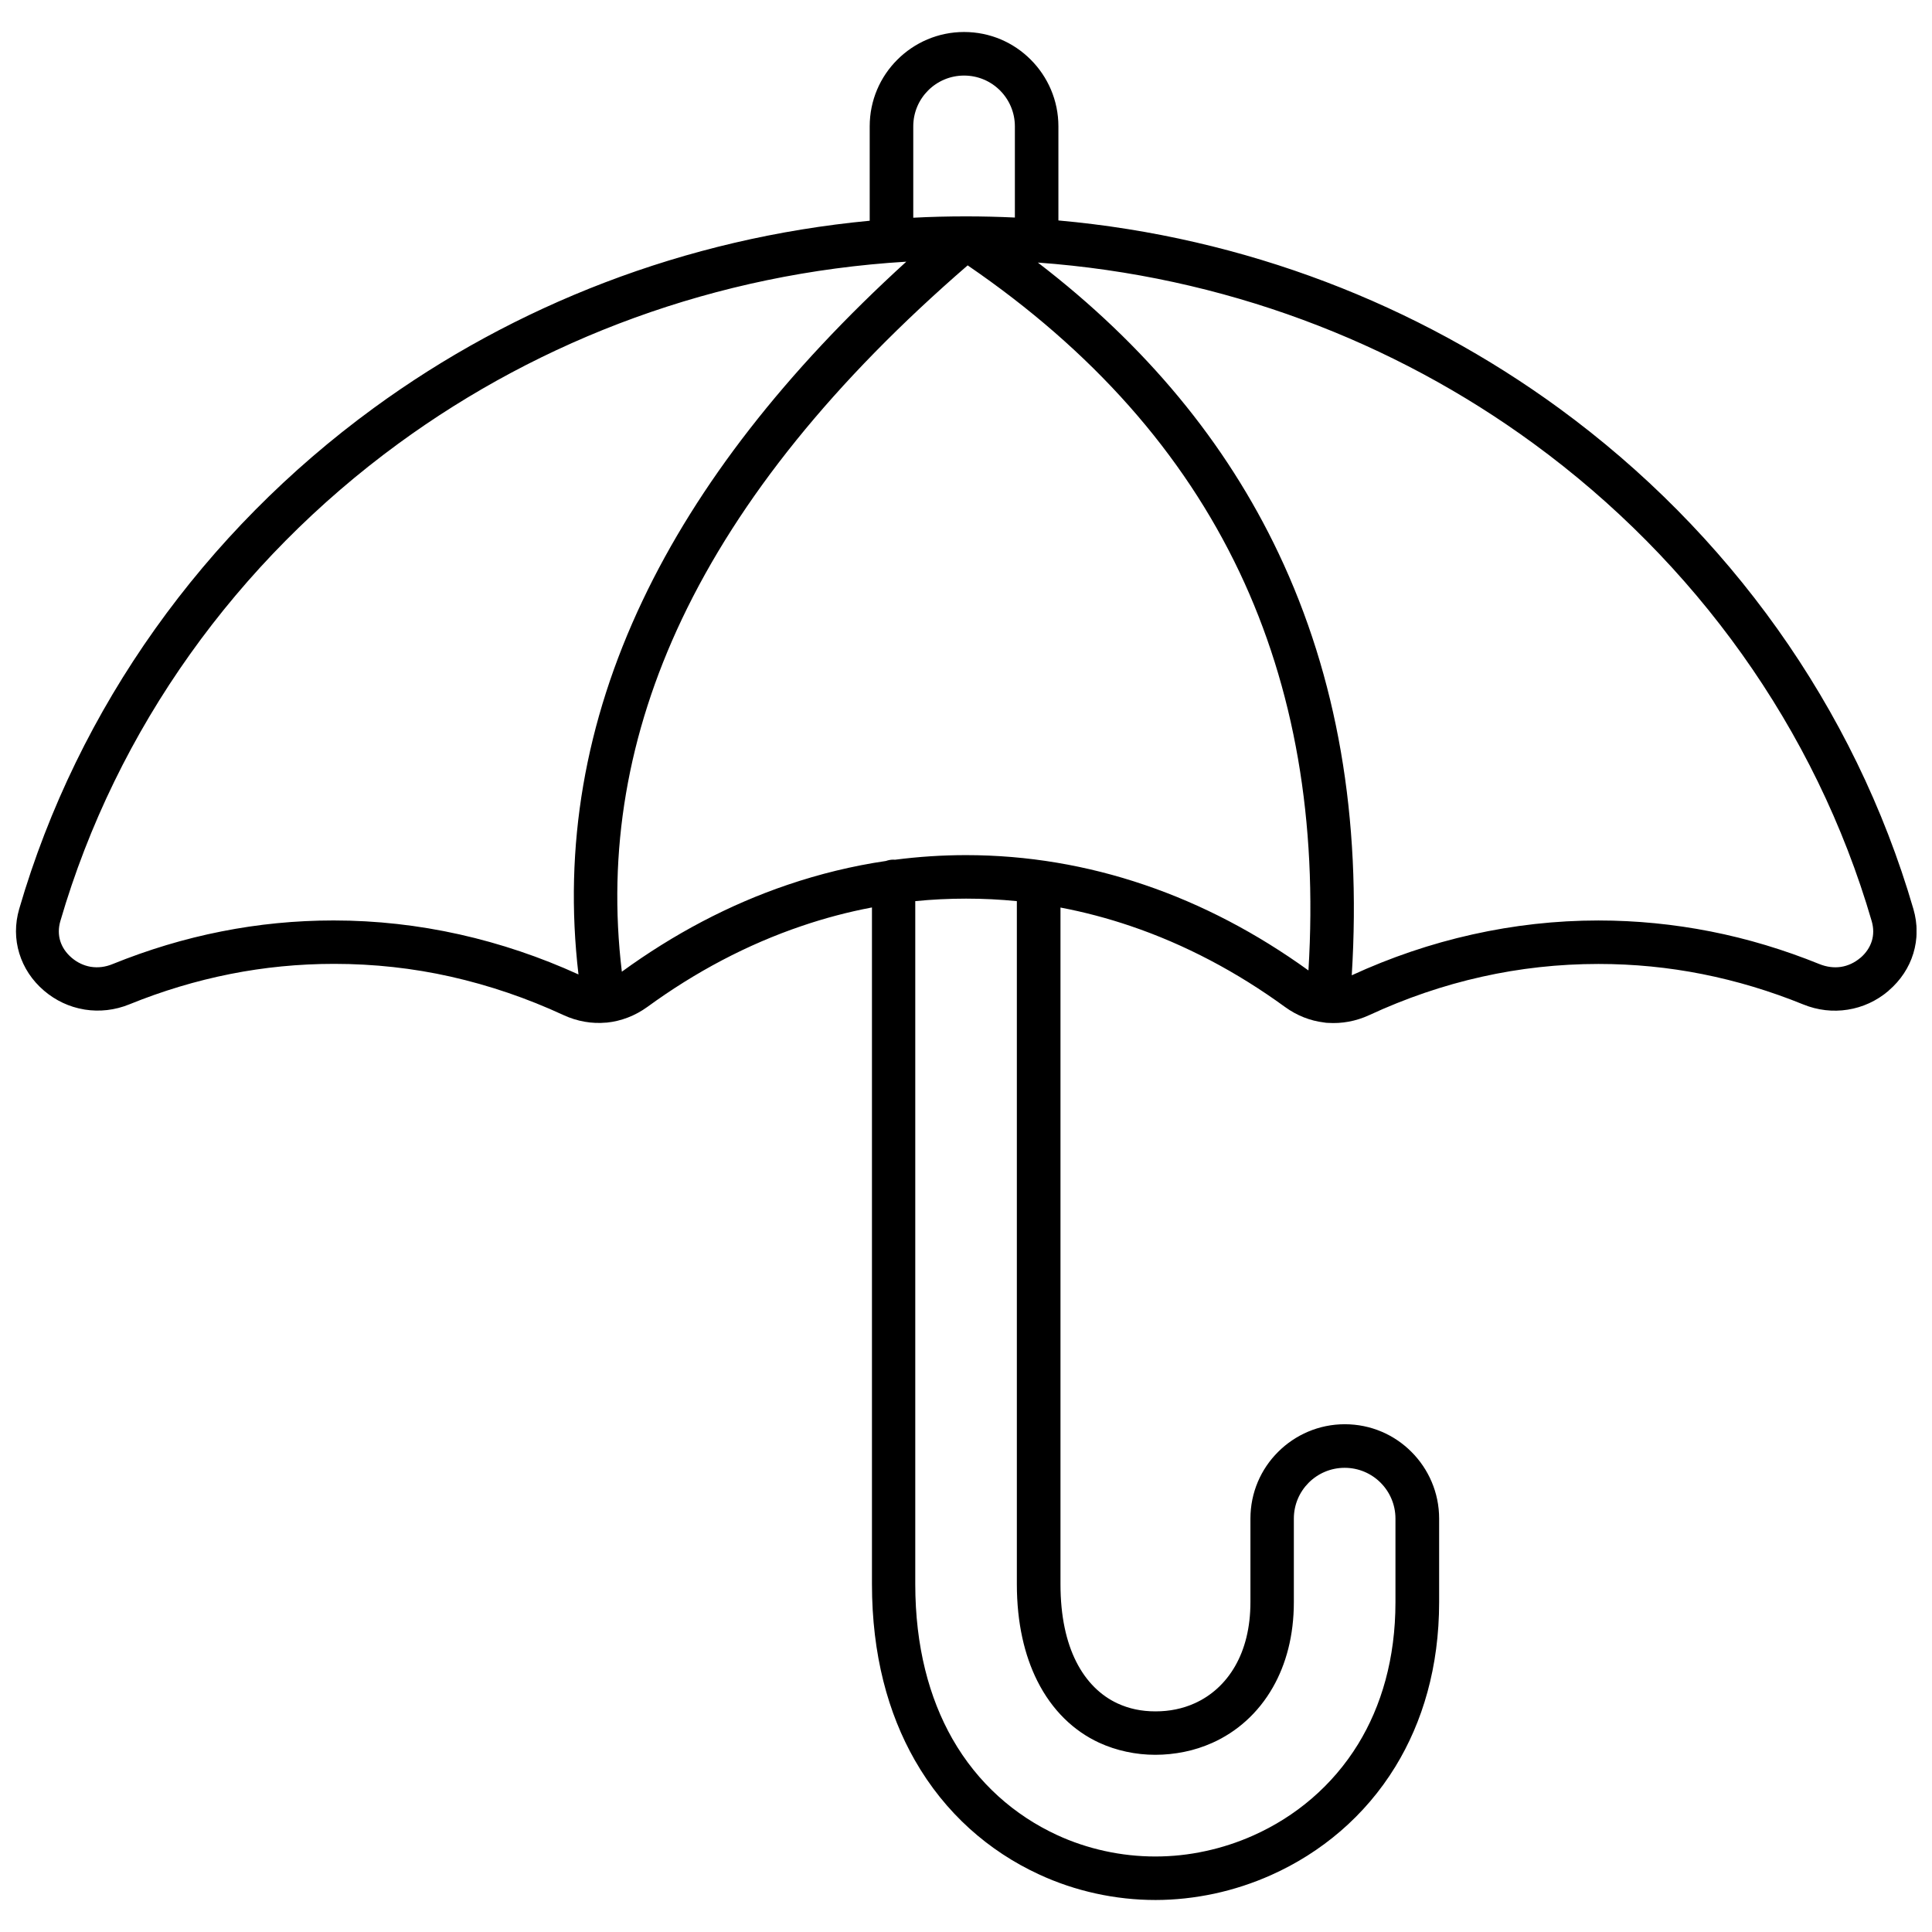 <?xml version="1.0" encoding="UTF-8"?>
<!-- Uploaded to: SVG Repo, www.svgrepo.com, Generator: SVG Repo Mixer Tools -->
<svg width="800px" height="800px" version="1.1" viewBox="144 144 512 512" xmlns="http://www.w3.org/2000/svg">
 <defs>
  <clipPath id="a">
   <path d="m148.09 152h503.81v496h-503.81z"/>
  </clipPath>
 </defs>
 <g clip-path="url(#a)">
  <path d="m374.48 202.51v-25.027c0-6.91 2.789-13.156 7.332-17.672 4.519-4.519 10.785-7.332 17.672-7.332 6.91 0 13.156 2.789 17.672 7.332 4.519 4.519 7.332 10.785 7.332 17.672v24.938c49.562 4.453 95.098 22.324 132.7 49.785 44.758 32.711 78.266 79.062 93.879 132.68 1.172 4.008 1.129 8.039-0.023 11.805-1.129 3.719-3.367 7.133-6.555 9.855v0.023c-3.168 2.703-6.887 4.387-10.828 5.004-3.898 0.621-7.949 0.176-11.805-1.395-8.66-3.519-17.605-6.223-26.754-8.039-8.945-1.773-18.117-2.68-27.484-2.68-10.586 0-20.906 1.152-30.895 3.387-10.254 2.281-20.242 5.715-29.898 10.188-3.519 1.617-7.242 2.281-10.895 2.039-0.156 0-0.309 0-0.488-0.023-0.199-0.023-0.398-0.043-0.598-0.09-3.633-0.441-7.152-1.816-10.297-4.098-12.777-9.301-26.508-16.566-40.949-21.461-6.066-2.059-12.27-3.699-18.559-4.894v179.32c0 8.547 1.551 15.324 4.141 20.484 2.723 5.426 6.602 9.078 10.941 11.094 1.527 0.707 3.121 1.238 4.785 1.594 1.684 0.355 3.453 0.531 5.293 0.531 1.883 0 3.699-0.176 5.402-0.531 1.727-0.355 3.41-0.887 4.961-1.594 4.32-1.926 8.148-5.269 10.809-9.965 2.504-4.387 4.008-10.012 4.008-16.875v-22.125c0-6.91 2.789-13.156 7.332-17.672 4.519-4.519 10.785-7.332 17.672-7.332 6.91 0 13.156 2.789 17.672 7.332 4.519 4.519 7.332 10.785 7.332 17.672v22.125c0 17.188-4.363 31.781-11.582 43.586-8.082 13.199-19.734 22.855-32.91 28.746-4.894 2.191-9.945 3.832-15.059 4.938-5.184 1.105-10.43 1.684-15.613 1.684-5.293 0-10.609-0.574-15.855-1.727-5.137-1.129-10.211-2.812-15.105-5.094-13.156-6.09-24.805-16.145-32.844-30.254-7.086-12.426-11.34-27.949-11.34-46.641v-179.32c-6.312 1.195-12.512 2.836-18.559 4.894-14.461 4.894-28.191 12.16-40.949 21.461-3.277 2.371-6.953 3.766-10.762 4.164h-0.156c-3.785 0.355-7.664-0.309-11.316-1.992-9.656-4.473-19.668-7.883-29.898-10.188-9.965-2.238-20.285-3.387-30.895-3.387-9.367 0-18.535 0.906-27.484 2.68-9.145 1.816-18.094 4.519-26.754 8.039-3.852 1.574-7.93 2.016-11.848 1.395l-0.223-0.043c-3.832-0.641-7.465-2.324-10.562-4.961-3.188-2.723-5.402-6.113-6.555-9.879-1.152-3.742-1.195-7.797-0.023-11.805 15.613-53.617 49.121-99.969 93.879-132.68 37.34-27.285 82.496-45.066 131.64-49.695zm-77.18 199.7c-3.965-33.797 1.684-66.816 16.984-99.039 14.574-30.719 37.871-60.66 69.895-89.824-50.383 3.035-96.691 20.508-134.54 48.168-42.766 31.25-74.746 75.477-89.648 126.59-0.531 1.816-0.531 3.633-0.023 5.269 0.508 1.641 1.527 3.168 3.035 4.453 1.484 1.262 3.188 2.059 4.961 2.371l0.156 0.023c1.84 0.289 3.785 0.066 5.715-0.73 9.348-3.785 18.98-6.711 28.879-8.66 9.699-1.926 19.621-2.902 29.699-2.902 11.316 0 22.457 1.262 33.375 3.699 10.875 2.438 21.395 6 31.516 10.609zm121.7-188.66c28.59 21.926 49.875 47.637 63.848 77.113 15.523 32.734 21.992 70.004 19.379 111.8 10.254-4.719 20.949-8.371 32-10.828 10.918-2.438 22.059-3.699 33.375-3.699 10.078 0 20 0.996 29.699 2.902 9.898 1.949 19.531 4.871 28.879 8.66 1.926 0.773 3.898 1.02 5.734 0.73 1.816-0.289 3.566-1.086 5.094-2.391v0.023l0.023-0.023c1.484-1.262 2.504-2.812 3.012-4.453 0.508-1.641 0.508-3.434-0.023-5.269-14.883-51.113-46.883-95.34-89.648-126.59-37.051-27.086-82.23-44.383-131.37-47.945zm71.754 187.6c2.414-39.598-3.699-74.789-18.293-105.57-14.992-31.582-39-58.664-72.02-81.254-35.324 30.562-60.57 61.812-75.742 93.77-14.441 30.453-19.734 61.59-15.902 93.414 13.73-9.988 28.457-17.785 43.938-23.031 8.48-2.879 17.164-5.004 26.043-6.312 0.621-0.223 1.285-0.355 1.992-0.355 0.133 0 0.289 0 0.422 0.023 6.18-0.797 12.469-1.219 18.801-1.219 16.301 0 32.133 2.723 47.262 7.863 15.305 5.184 29.875 12.867 43.473 22.68zm-77.801-199.52v-24.141c0-3.719-1.508-7.086-3.941-9.523-2.438-2.438-5.801-3.941-9.523-3.941-3.719 0-7.086 1.508-9.523 3.941-2.438 2.438-3.941 5.801-3.941 9.523v24.207c4.629-0.242 9.301-0.355 13.996-0.355 4.34 0 8.637 0.109 12.934 0.309zm0.531 181.18c-4.453-0.441-8.926-0.664-13.465-0.664-4.539 0-9.012 0.223-13.465 0.664v180.98c0 16.586 3.699 30.207 9.812 40.973 6.777 11.895 16.586 20.352 27.66 25.492 4.098 1.906 8.371 3.32 12.711 4.273 4.43 0.973 8.926 1.461 13.422 1.461 4.453 0 8.879-0.465 13.242-1.418 4.363-0.93 8.637-2.324 12.758-4.164 11.117-4.961 20.949-13.109 27.773-24.227 6.156-10.055 9.879-22.633 9.879-37.605v-22.125c0-3.719-1.508-7.086-3.941-9.523-2.438-2.438-5.801-3.941-9.523-3.941-3.719 0-7.086 1.508-9.523 3.941-2.438 2.438-3.941 5.801-3.941 9.523v22.125c0 8.926-2.082 16.477-5.535 22.547-3.941 6.934-9.656 11.895-16.121 14.773-2.348 1.039-4.785 1.84-7.309 2.348-2.57 0.531-5.184 0.797-7.75 0.797-2.57 0-5.137-0.266-7.684-0.82-2.481-0.531-4.918-1.328-7.219-2.391-6.602-3.055-12.426-8.48-16.387-16.41-3.367-6.734-5.402-15.258-5.402-25.625v-180.98z"/>
 </g>
</svg>